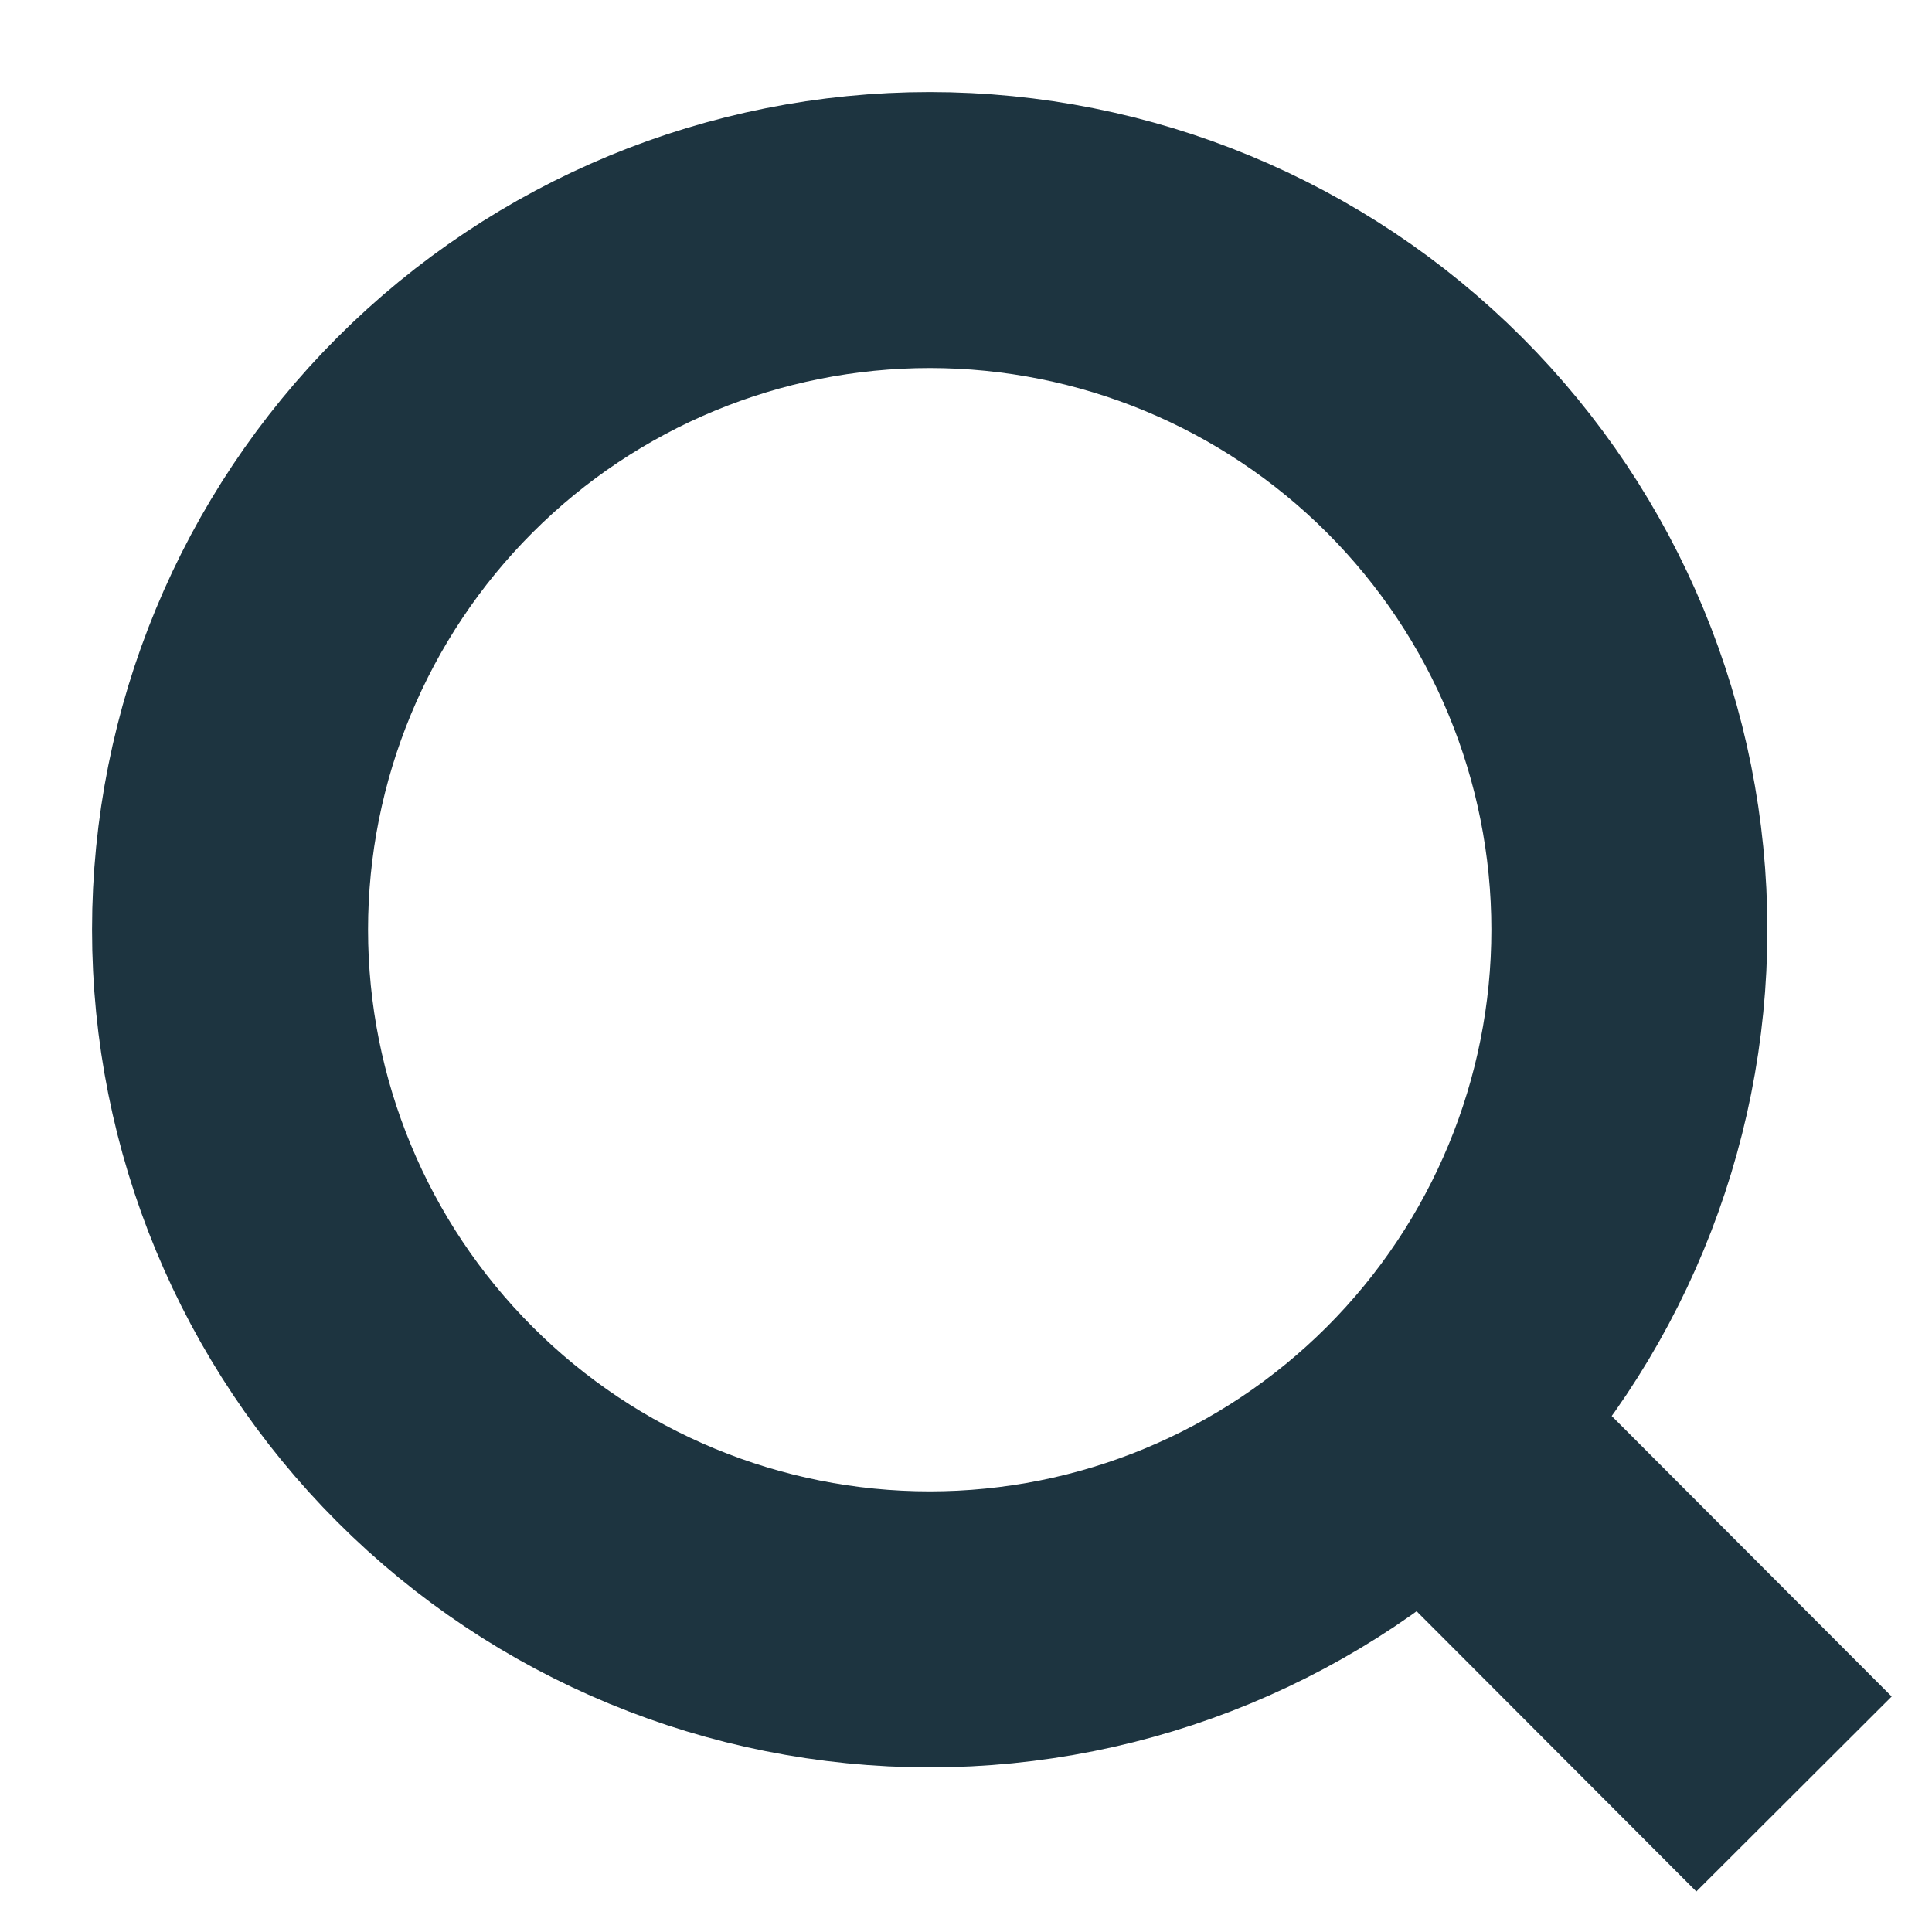 <svg width="14" height="14" viewBox="0 0 14 14" fill="none" xmlns="http://www.w3.org/2000/svg">
<path d="M13 13L10.324 10.319L13 13ZM11.807 6.737C11.807 8.082 11.273 9.371 10.322 10.322C9.371 11.273 8.081 11.807 6.737 11.807C5.392 11.807 4.102 11.273 3.152 10.322C2.201 9.371 1.667 8.082 1.667 6.737C1.667 5.392 2.201 4.103 3.152 3.152C4.102 2.201 5.392 1.667 6.737 1.667C8.081 1.667 9.371 2.201 10.322 3.152C11.273 4.103 11.807 5.392 11.807 6.737V6.737Z" stroke="#1D3440" stroke-width="2" stroke-linecap="round"/>
</svg>
